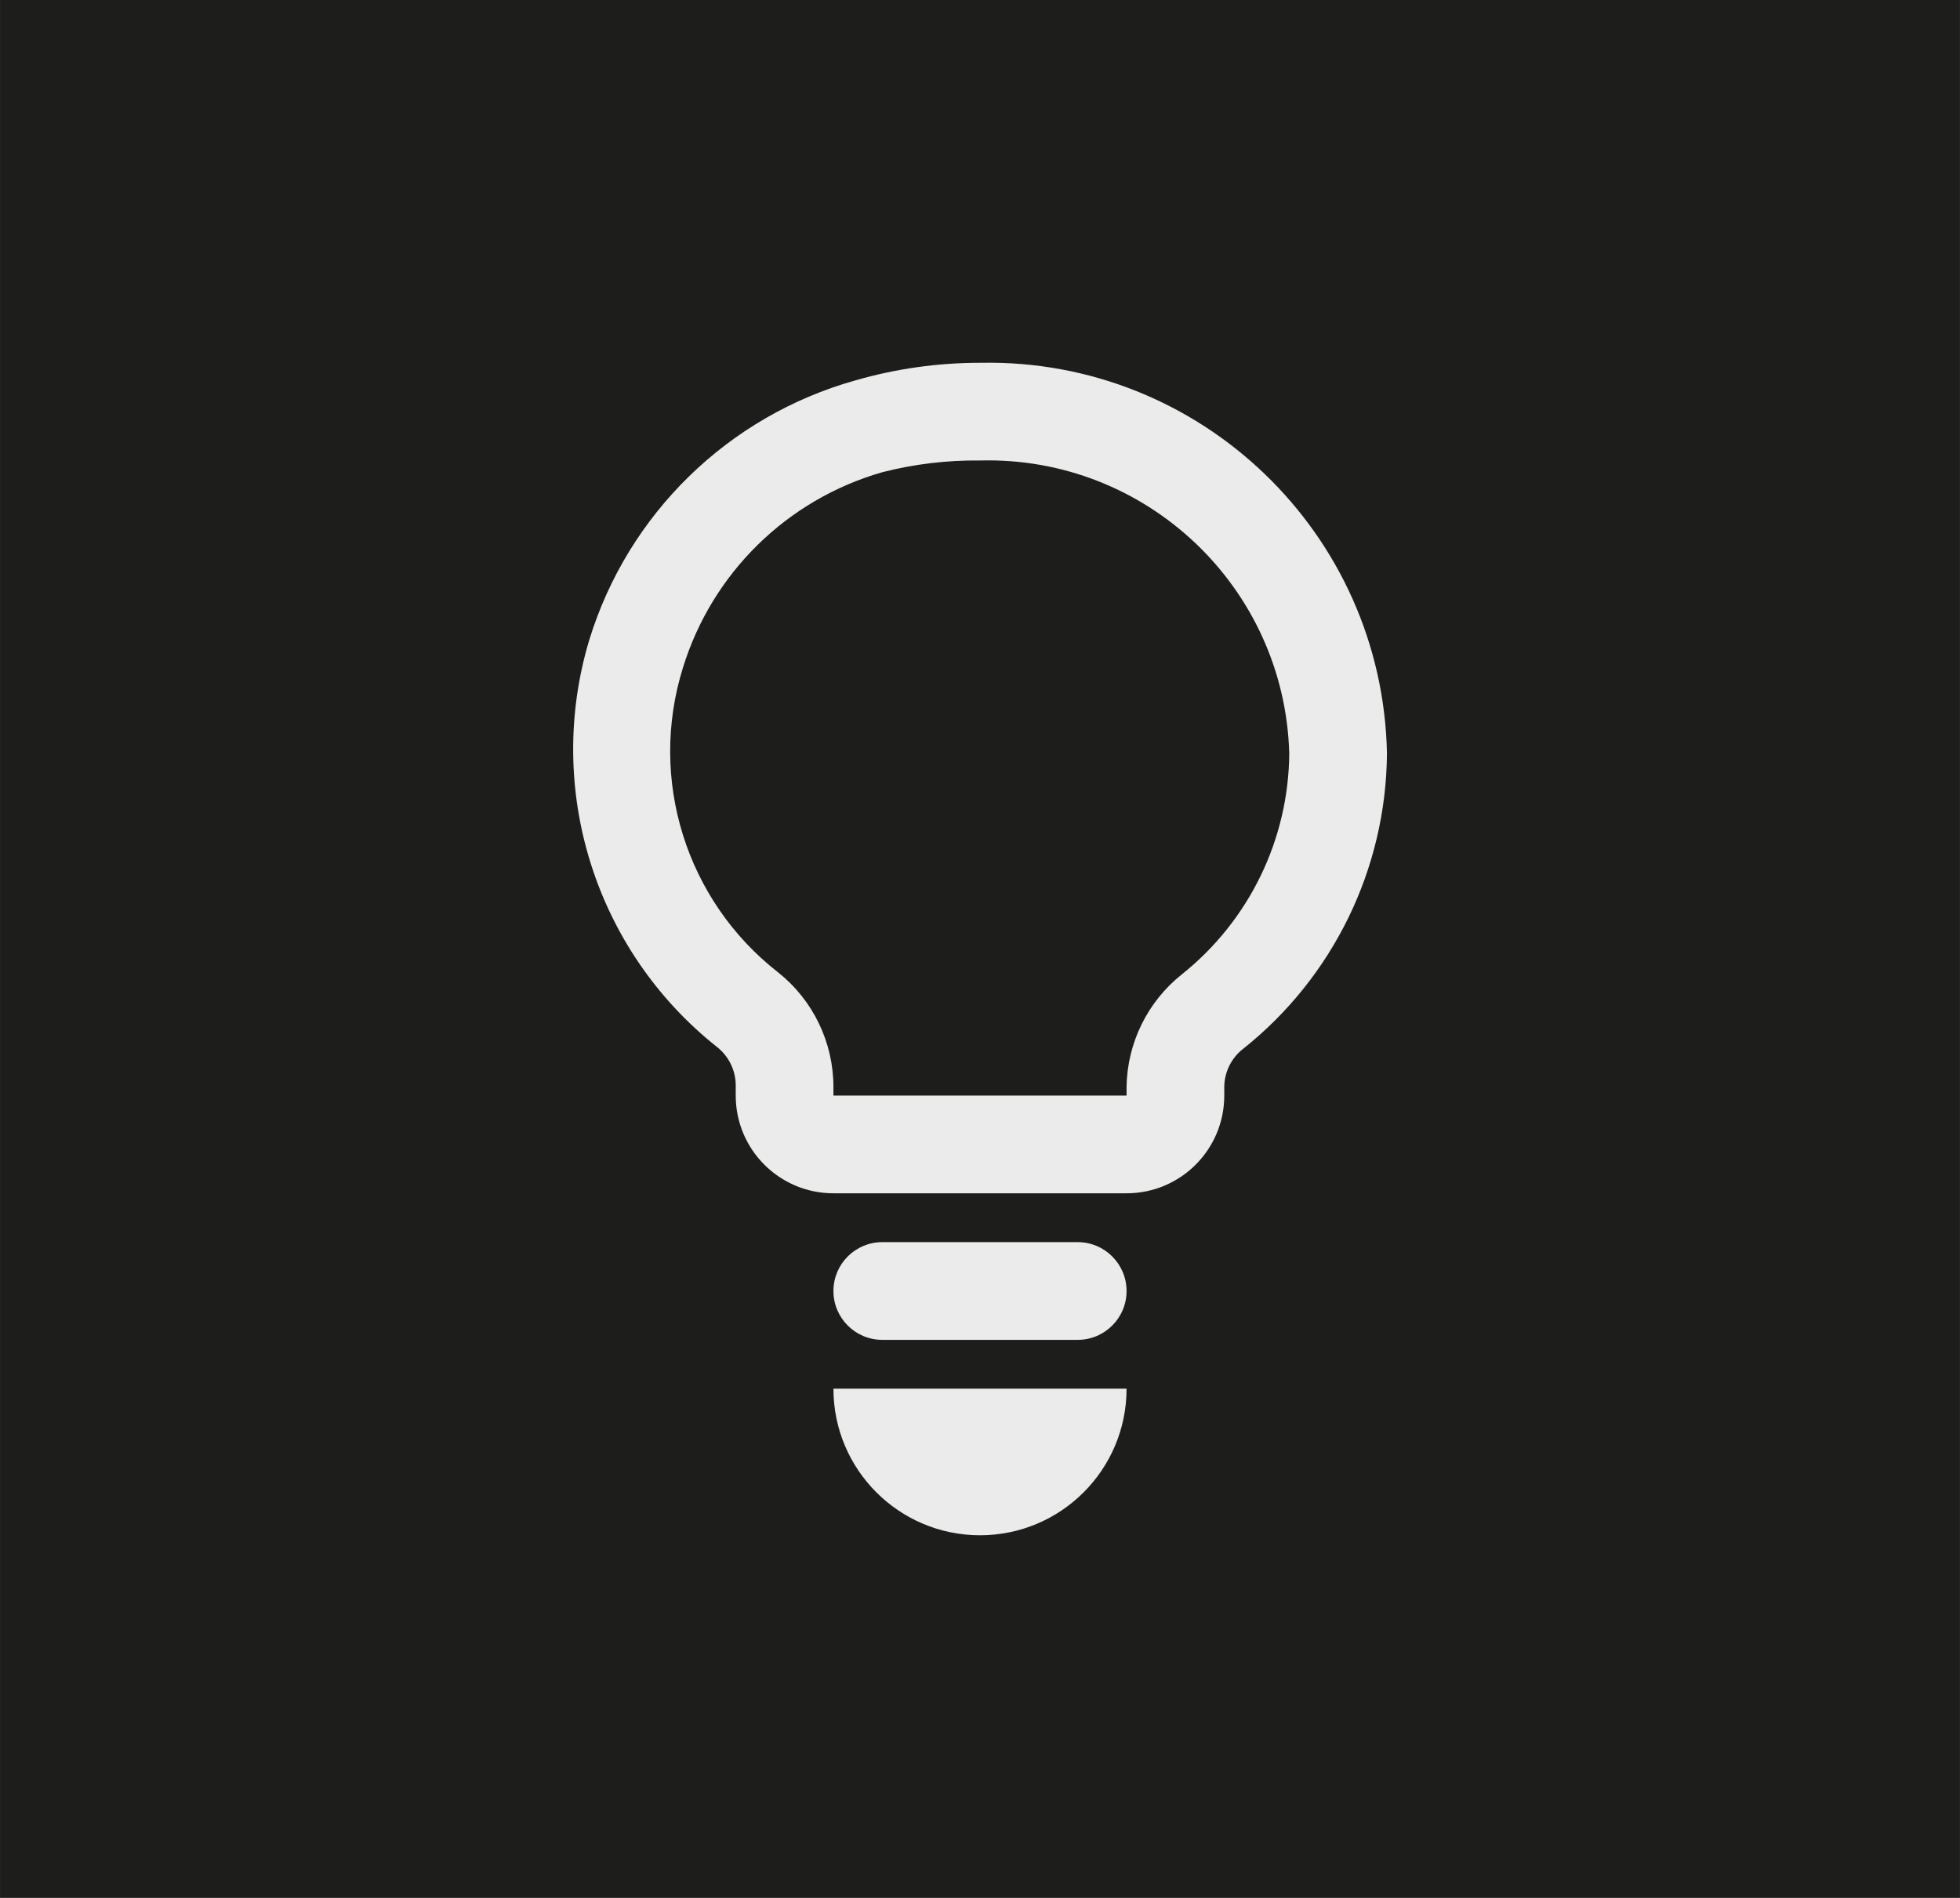 <?xml version="1.0" encoding="UTF-8"?><svg id="Layer_1" xmlns="http://www.w3.org/2000/svg" width="14.153mm" height="13.705mm" viewBox="0 0 40.118 38.849"><rect width="40.118" height="38.849" style="fill:#1d1d1b;"/><g id="fixture_dark"><path d="m20.059,9.426c3.404-.09,6.237,2.596,6.33,6-.014,1.761-.823,3.422-2.2,4.52-.702.559-1.116,1.403-1.13,2.3v.18h-6v-.18c-.002-.911-.417-1.772-1.13-2.34-1.887-1.47-2.664-3.957-1.95-6.24.597-1.937,2.132-3.441,4.08-4,.653-.167,1.326-.248,2-.24m0-2c-.863-0-1.721.121-2.55.36-2.604.73-4.658,2.734-5.45,5.32-.912,3.046.121,6.341,2.61,8.32.242.187.386.474.39.78v.22c0,1.105.895,2,2,2h6c1.105,0,2-.895,2-2v-.18c.004-.306.147-.593.39-.78,1.841-1.467,2.922-3.686,2.94-6.04-.087-4.506-3.811-8.088-8.317-8-.004,0-.009 0-.013 0Z" style="fill:#ebebeb;"/><path d="m23.059,28.426c0,1.657-1.343,3-3,3s-3-1.343-3-3" style="fill:#ebebeb;"/><path d="m18.059,25.426h4c.552,0,1,.448,1,1h0c0,.552-.448,1-1,1h-4c-.552,0-1-.448-1-1h0c0-.552.448-1,1-1Z" style="fill:#ebebeb;"/></g></svg>